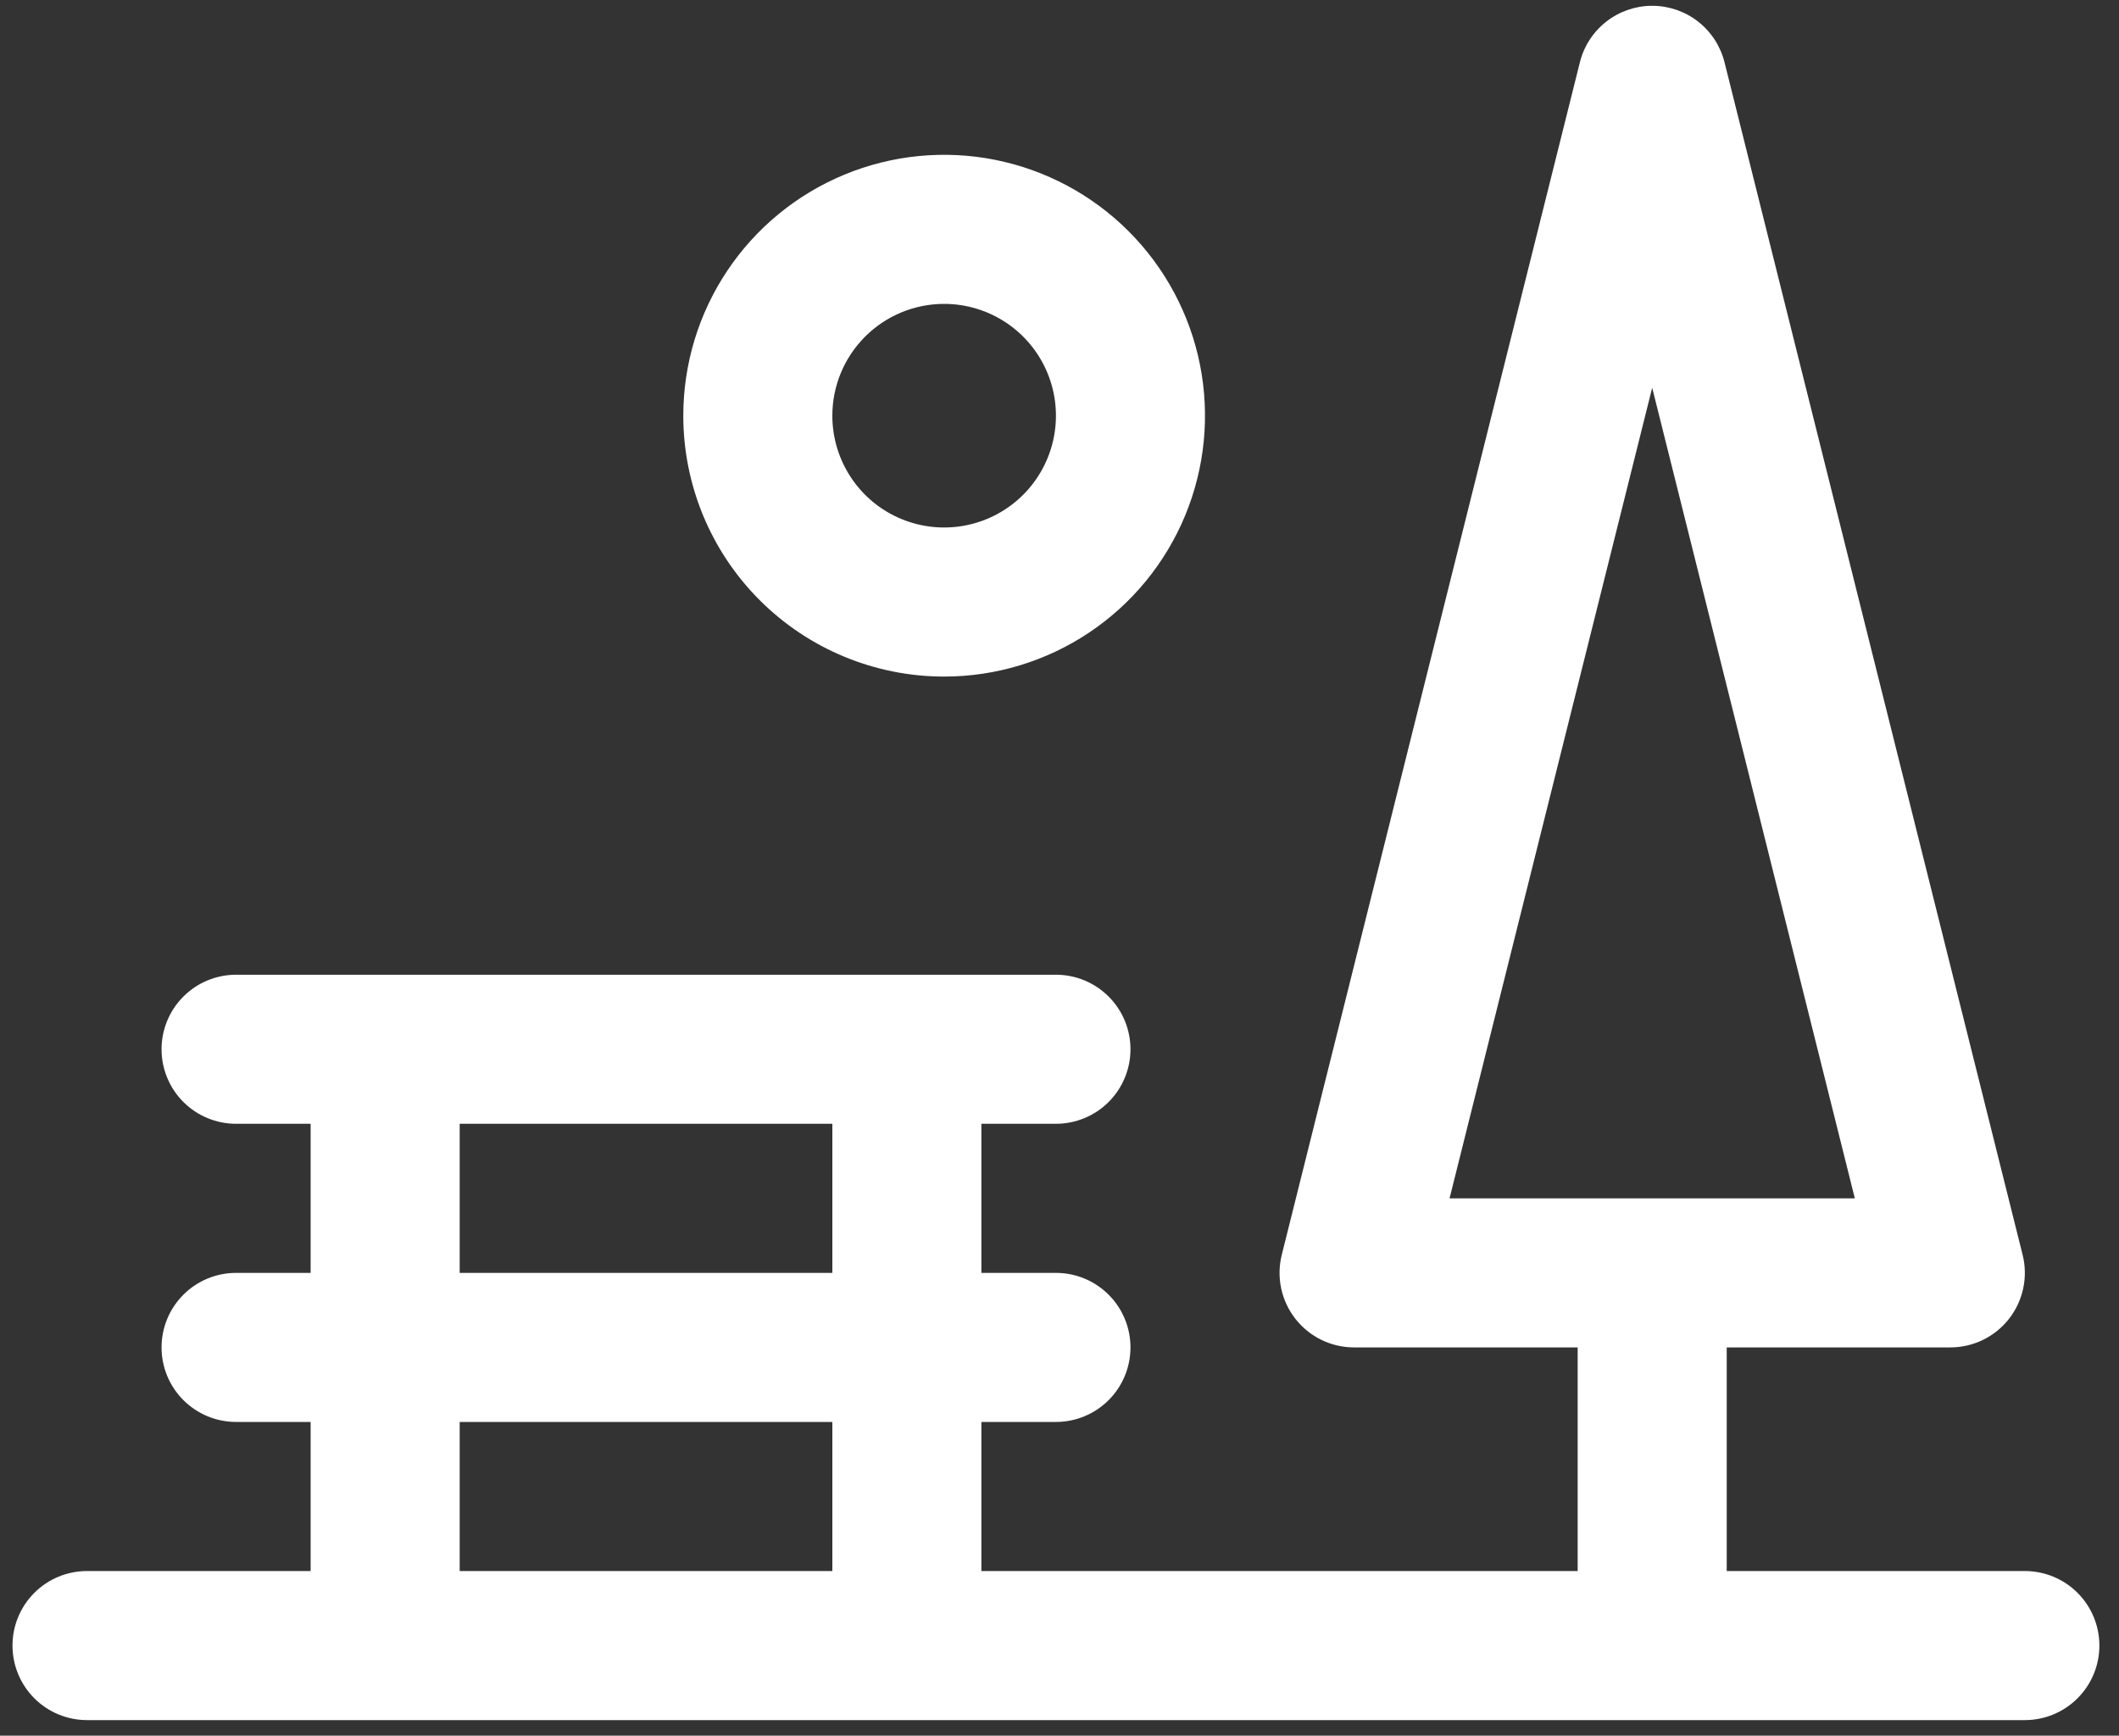 <?xml version="1.0"?>
<svg xmlns="http://www.w3.org/2000/svg" width="105" height="86" viewBox="0 0 105 86" fill="none">
<rect x="0" y="0" width="105" height="86" fill="#333333" stroke="none"/>
<path d="M100.335 77.842H85.562V66.762H96.642C97.203 66.762 97.757 66.634 98.261 66.388C98.766 66.142 99.207 65.784 99.553 65.342C99.898 64.899 100.138 64.384 100.254 63.835C100.371 63.286 100.361 62.718 100.224 62.173L85.452 3.082C85.251 2.283 84.79 1.575 84.141 1.068C83.492 0.562 82.692 0.287 81.869 0.287C81.046 0.287 80.246 0.562 79.597 1.068C78.948 1.575 78.487 2.283 78.287 3.082L63.514 62.173C63.378 62.718 63.368 63.286 63.484 63.835C63.6 64.384 63.84 64.899 64.186 65.342C64.531 65.784 64.973 66.142 65.477 66.388C65.981 66.634 66.535 66.762 67.096 66.762H78.176V77.842H48.63V70.455H52.324C53.303 70.455 54.242 70.066 54.935 69.374C55.628 68.681 56.017 67.742 56.017 66.762C56.017 65.783 55.628 64.843 54.935 64.151C54.242 63.458 53.303 63.069 52.324 63.069H48.63V55.682H52.324C53.303 55.682 54.242 55.293 54.935 54.601C55.628 53.908 56.017 52.969 56.017 51.989C56.017 51.01 55.628 50.07 54.935 49.378C54.242 48.685 53.303 48.296 52.324 48.296H11.698C10.719 48.296 9.779 48.685 9.087 49.378C8.394 50.07 8.005 51.01 8.005 51.989C8.005 52.969 8.394 53.908 9.087 54.601C9.779 55.293 10.719 55.682 11.698 55.682H15.392V63.069H11.698C10.719 63.069 9.779 63.458 9.087 64.151C8.394 64.843 8.005 65.783 8.005 66.762C8.005 67.742 8.394 68.681 9.087 69.374C9.779 70.066 10.719 70.455 11.698 70.455H15.392V77.842H4.312C3.332 77.842 2.393 78.231 1.7 78.924C1.008 79.616 0.619 80.555 0.619 81.535C0.619 82.514 1.008 83.454 1.7 84.146C2.393 84.839 3.332 85.228 4.312 85.228H100.335C101.315 85.228 102.254 84.839 102.947 84.146C103.639 83.454 104.028 82.514 104.028 81.535C104.028 80.555 103.639 79.616 102.947 78.924C102.254 78.231 101.315 77.842 100.335 77.842ZM81.869 19.212L91.91 59.376H71.828L81.869 19.212ZM22.778 55.682H41.244V63.069H22.778V55.682ZM22.778 70.455H41.244V77.842H22.778V70.455ZM46.784 33.523C49.34 33.523 51.84 32.765 53.965 31.345C56.091 29.924 57.748 27.906 58.726 25.544C59.704 23.182 59.96 20.583 59.462 18.075C58.963 15.568 57.732 13.265 55.924 11.457C54.116 9.649 51.813 8.418 49.306 7.919C46.798 7.42 44.199 7.676 41.837 8.655C39.475 9.633 37.456 11.29 36.036 13.416C34.616 15.541 33.858 18.041 33.858 20.597C33.858 24.025 35.219 27.313 37.644 29.737C40.068 32.161 43.355 33.523 46.784 33.523ZM46.784 15.057C47.879 15.057 48.95 15.382 49.861 15.991C50.773 16.6 51.483 17.465 51.902 18.477C52.321 19.489 52.431 20.603 52.217 21.678C52.003 22.752 51.476 23.739 50.701 24.514C49.926 25.289 48.939 25.817 47.864 26.03C46.79 26.244 45.676 26.134 44.664 25.715C43.651 25.296 42.786 24.586 42.178 23.675C41.569 22.764 41.244 21.693 41.244 20.597C41.244 19.128 41.828 17.719 42.867 16.68C43.905 15.641 45.315 15.057 46.784 15.057Z" fill="white"/>
</svg>
